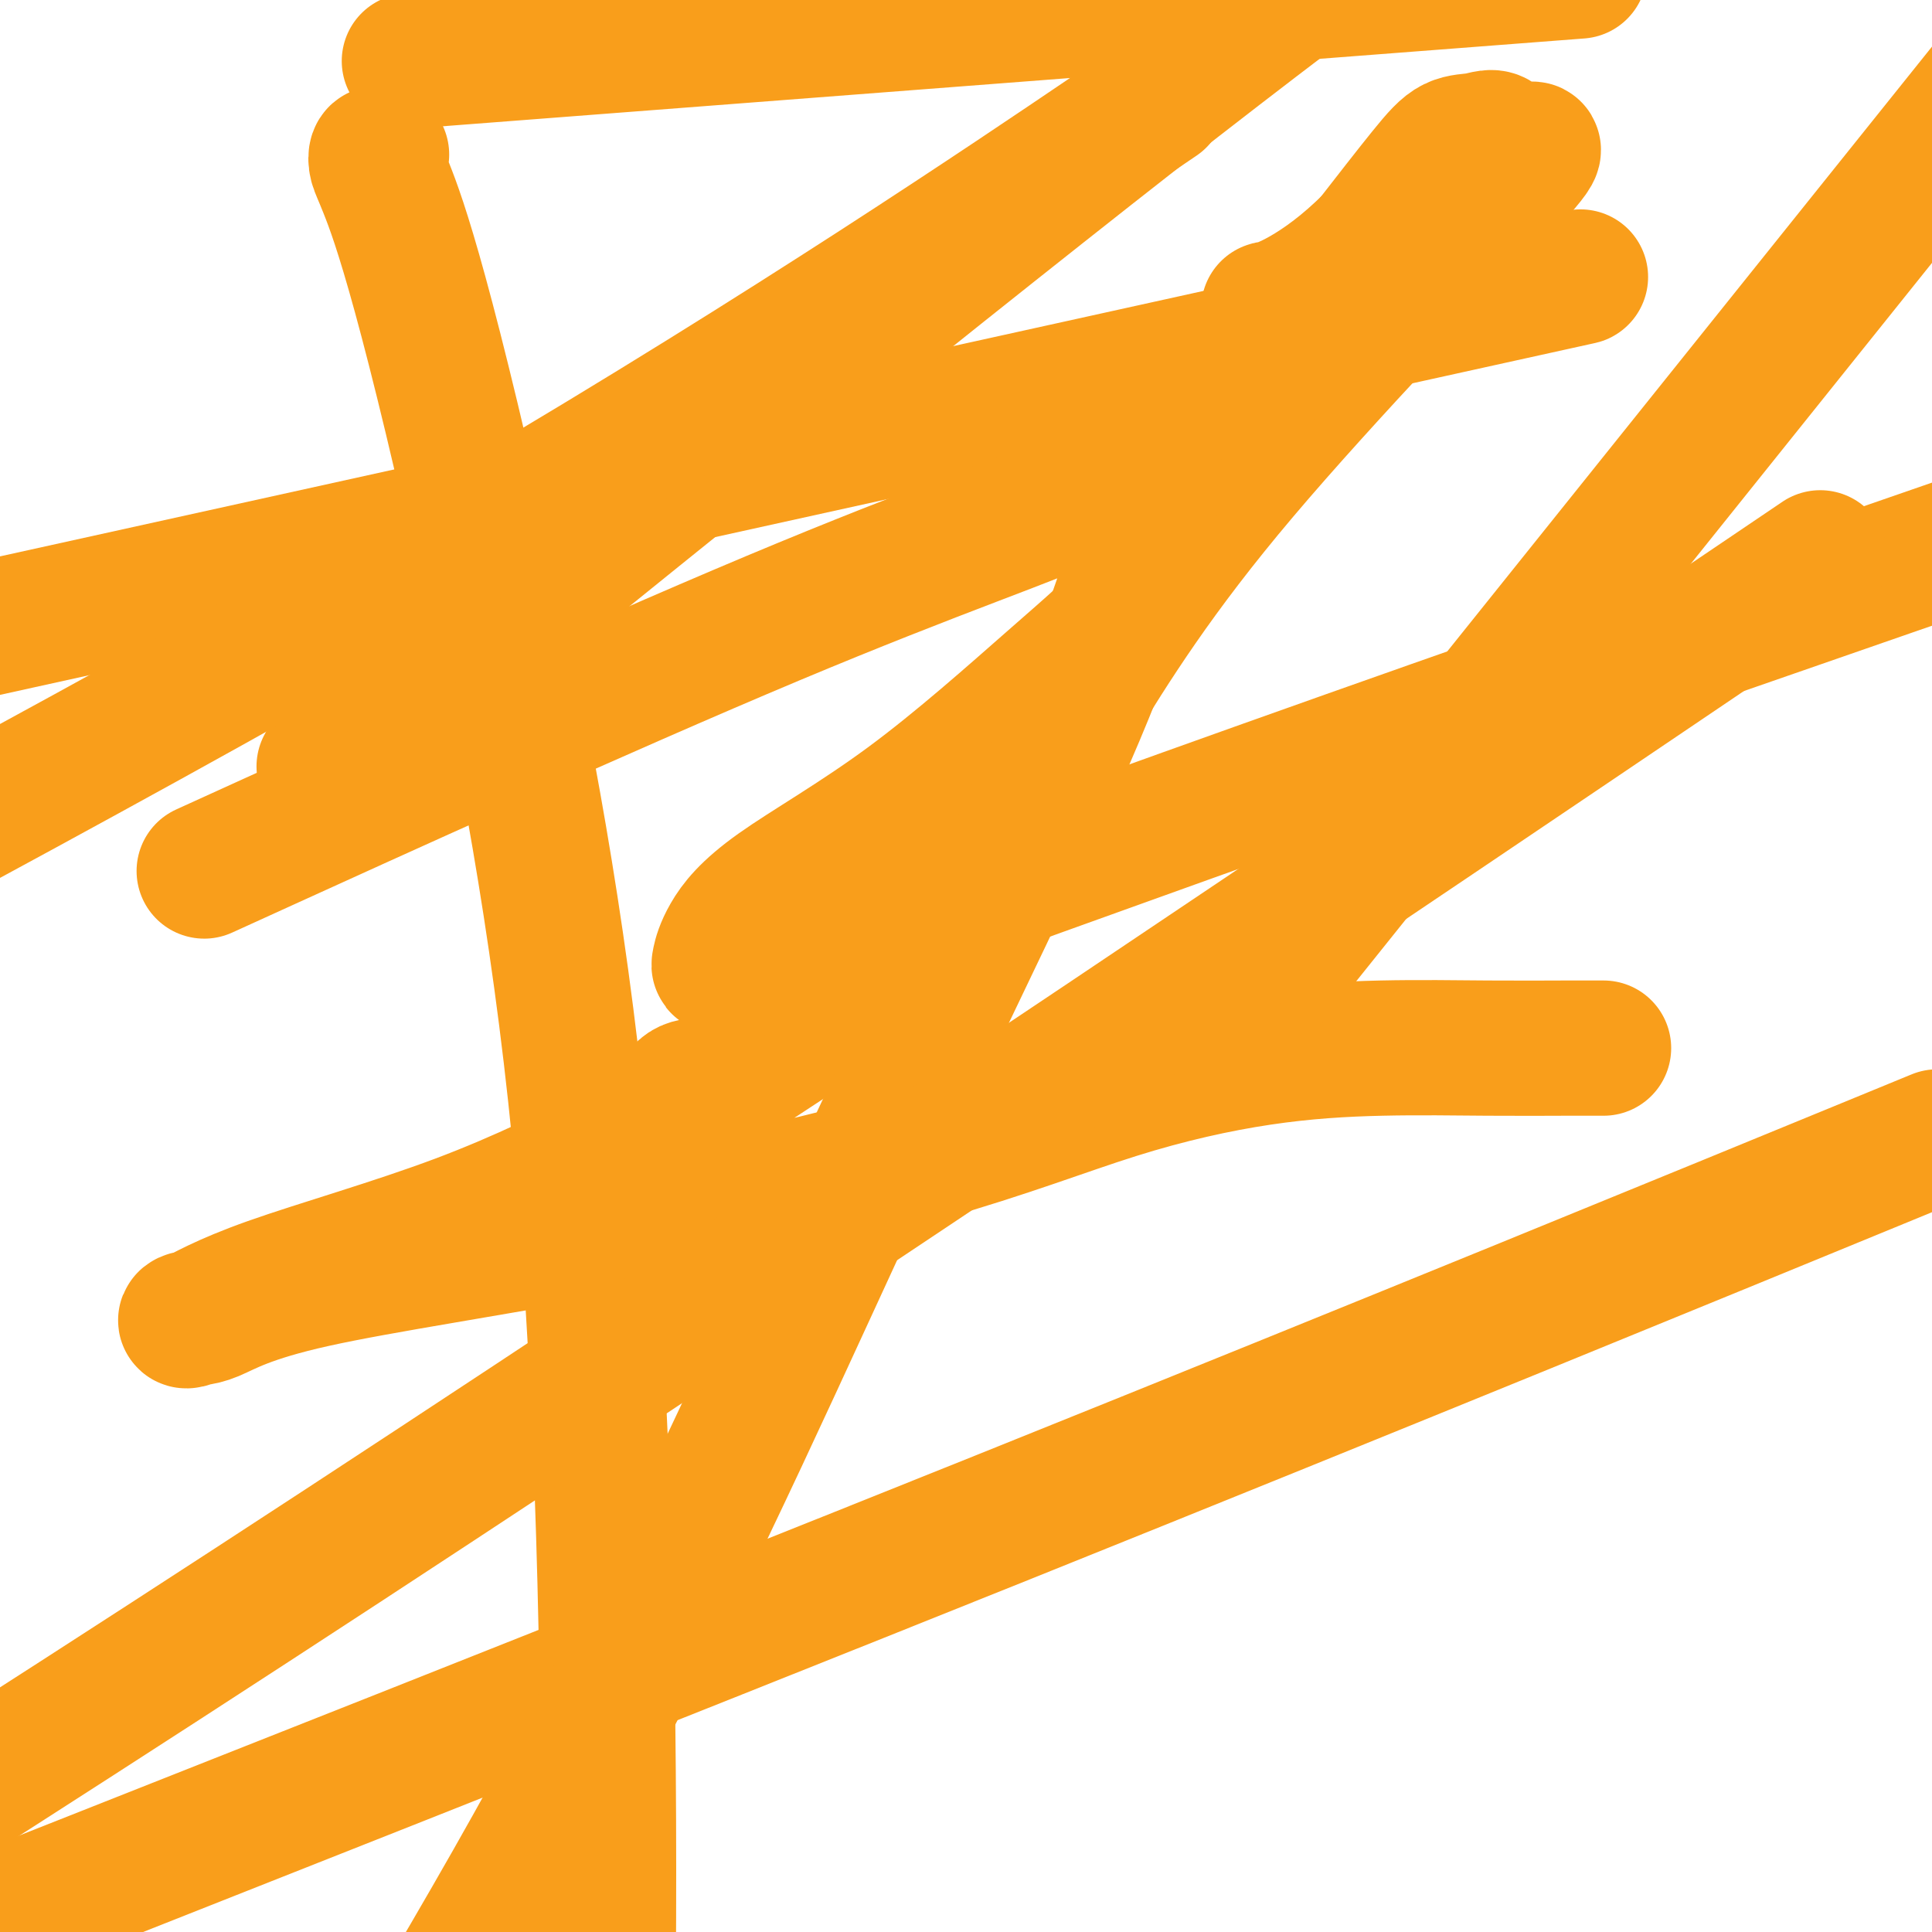 <svg viewBox='0 0 400 400' version='1.1' xmlns='http://www.w3.org/2000/svg' xmlns:xlink='http://www.w3.org/1999/xlink'><g fill='none' stroke='#F99E1B' stroke-width='28' stroke-linecap='round' stroke-linejoin='round'><path d='M79,32c-0.396,-0.163 -0.791,-0.325 -1,0c-0.209,0.325 -0.230,1.139 0,2c0.230,0.861 0.712,1.769 2,5c1.288,3.231 3.381,8.786 7,22c3.619,13.214 8.764,34.088 15,63c6.236,28.912 13.564,65.861 18,111c4.436,45.139 5.982,98.468 6,152c0.018,53.532 -1.491,107.266 -3,161'/><path d='M332,217c-2.083,-0.007 -4.167,-0.013 -8,0c-3.833,0.013 -9.416,0.046 -16,0c-6.584,-0.046 -14.168,-0.173 -22,0c-7.832,0.173 -15.913,0.644 -25,2c-9.087,1.356 -19.182,3.597 -30,7c-10.818,3.403 -22.359,7.968 -40,13c-17.641,5.032 -41.382,10.530 -65,15c-23.618,4.470 -47.112,7.913 -61,11c-13.888,3.087 -18.168,5.818 -21,7c-2.832,1.182 -4.216,0.816 -5,1c-0.784,0.184 -0.969,0.918 1,0c1.969,-0.918 6.093,-3.488 16,-7c9.907,-3.512 25.599,-7.968 39,-13c13.401,-5.032 24.511,-10.642 31,-14c6.489,-3.358 8.356,-4.464 10,-6c1.644,-1.536 3.063,-3.504 4,-5c0.937,-1.496 1.390,-2.522 3,-3c1.610,-0.478 4.377,-0.407 8,-2c3.623,-1.593 8.102,-4.849 13,-8c4.898,-3.151 10.214,-6.196 16,-11c5.786,-4.804 12.041,-11.367 19,-21c6.959,-9.633 14.620,-22.337 23,-36c8.380,-13.663 17.478,-28.284 35,-49c17.522,-20.716 43.468,-47.526 54,-59c10.532,-11.474 5.649,-7.613 3,-7c-2.649,0.613 -3.063,-2.024 -4,-3c-0.937,-0.976 -2.395,-0.293 -4,0c-1.605,0.293 -3.355,0.194 -5,1c-1.645,0.806 -3.184,2.516 -6,6c-2.816,3.484 -6.908,8.742 -11,14'/><path d='M284,50c-5.370,5.392 -10.295,8.873 -14,11c-3.705,2.127 -6.191,2.898 -7,3c-0.809,0.102 0.059,-0.467 0,1c-0.059,1.467 -1.043,4.971 -2,9c-0.957,4.029 -1.885,8.583 -4,14c-2.115,5.417 -5.417,11.698 -9,18c-3.583,6.302 -7.446,12.624 -12,18c-4.554,5.376 -9.798,9.805 -18,17c-8.202,7.195 -19.361,17.157 -30,25c-10.639,7.843 -20.758,13.566 -27,18c-6.242,4.434 -8.607,7.578 -10,10c-1.393,2.422 -1.814,4.121 -2,5c-0.186,0.879 -0.139,0.936 0,1c0.139,0.064 0.369,0.133 2,0c1.631,-0.133 4.664,-0.469 5,0c0.336,0.469 -2.025,1.742 17,-5c19.025,-6.742 59.436,-21.498 106,-38c46.564,-16.502 99.282,-34.751 152,-53'/><path d='M288,66c34.000,-7.500 68.000,-15.000 0,0c-68.000,15.000 -238.000,52.500 -408,90'/><path d='M106,11c-18.417,1.417 -36.833,2.833 0,0c36.833,-2.833 128.917,-9.917 221,-17'/><path d='M385,242c13.956,-5.733 27.911,-11.467 0,0c-27.911,11.467 -97.689,40.133 -177,72c-79.311,31.867 -168.156,66.933 -257,102'/><path d='M84,145c-14.644,11.867 -29.289,23.733 0,0c29.289,-23.733 102.511,-83.067 151,-121c48.489,-37.933 72.244,-54.467 96,-71'/><path d='M229,28c9.422,-6.378 18.844,-12.756 0,0c-18.844,12.756 -65.956,44.644 -126,80c-60.044,35.356 -133.022,74.178 -206,113'/><path d='M54,175c-10.162,4.626 -20.324,9.251 0,0c20.324,-9.251 71.134,-32.380 106,-47c34.866,-14.620 53.786,-20.732 65,-26c11.214,-5.268 14.720,-9.690 14,-3c-0.720,6.690 -5.667,24.494 -16,49c-10.333,24.506 -26.051,55.713 -43,92c-16.949,36.287 -35.128,77.653 -57,119c-21.872,41.347 -47.436,82.673 -73,124'/><path d='M275,188c-18.167,22.667 -36.333,45.333 0,0c36.333,-45.333 127.167,-158.667 218,-272'/><path d='M348,135c25.022,-16.911 50.044,-33.822 0,0c-50.044,33.822 -175.156,118.378 -277,185c-101.844,66.622 -180.422,115.311 -259,164'/></g>
</svg>